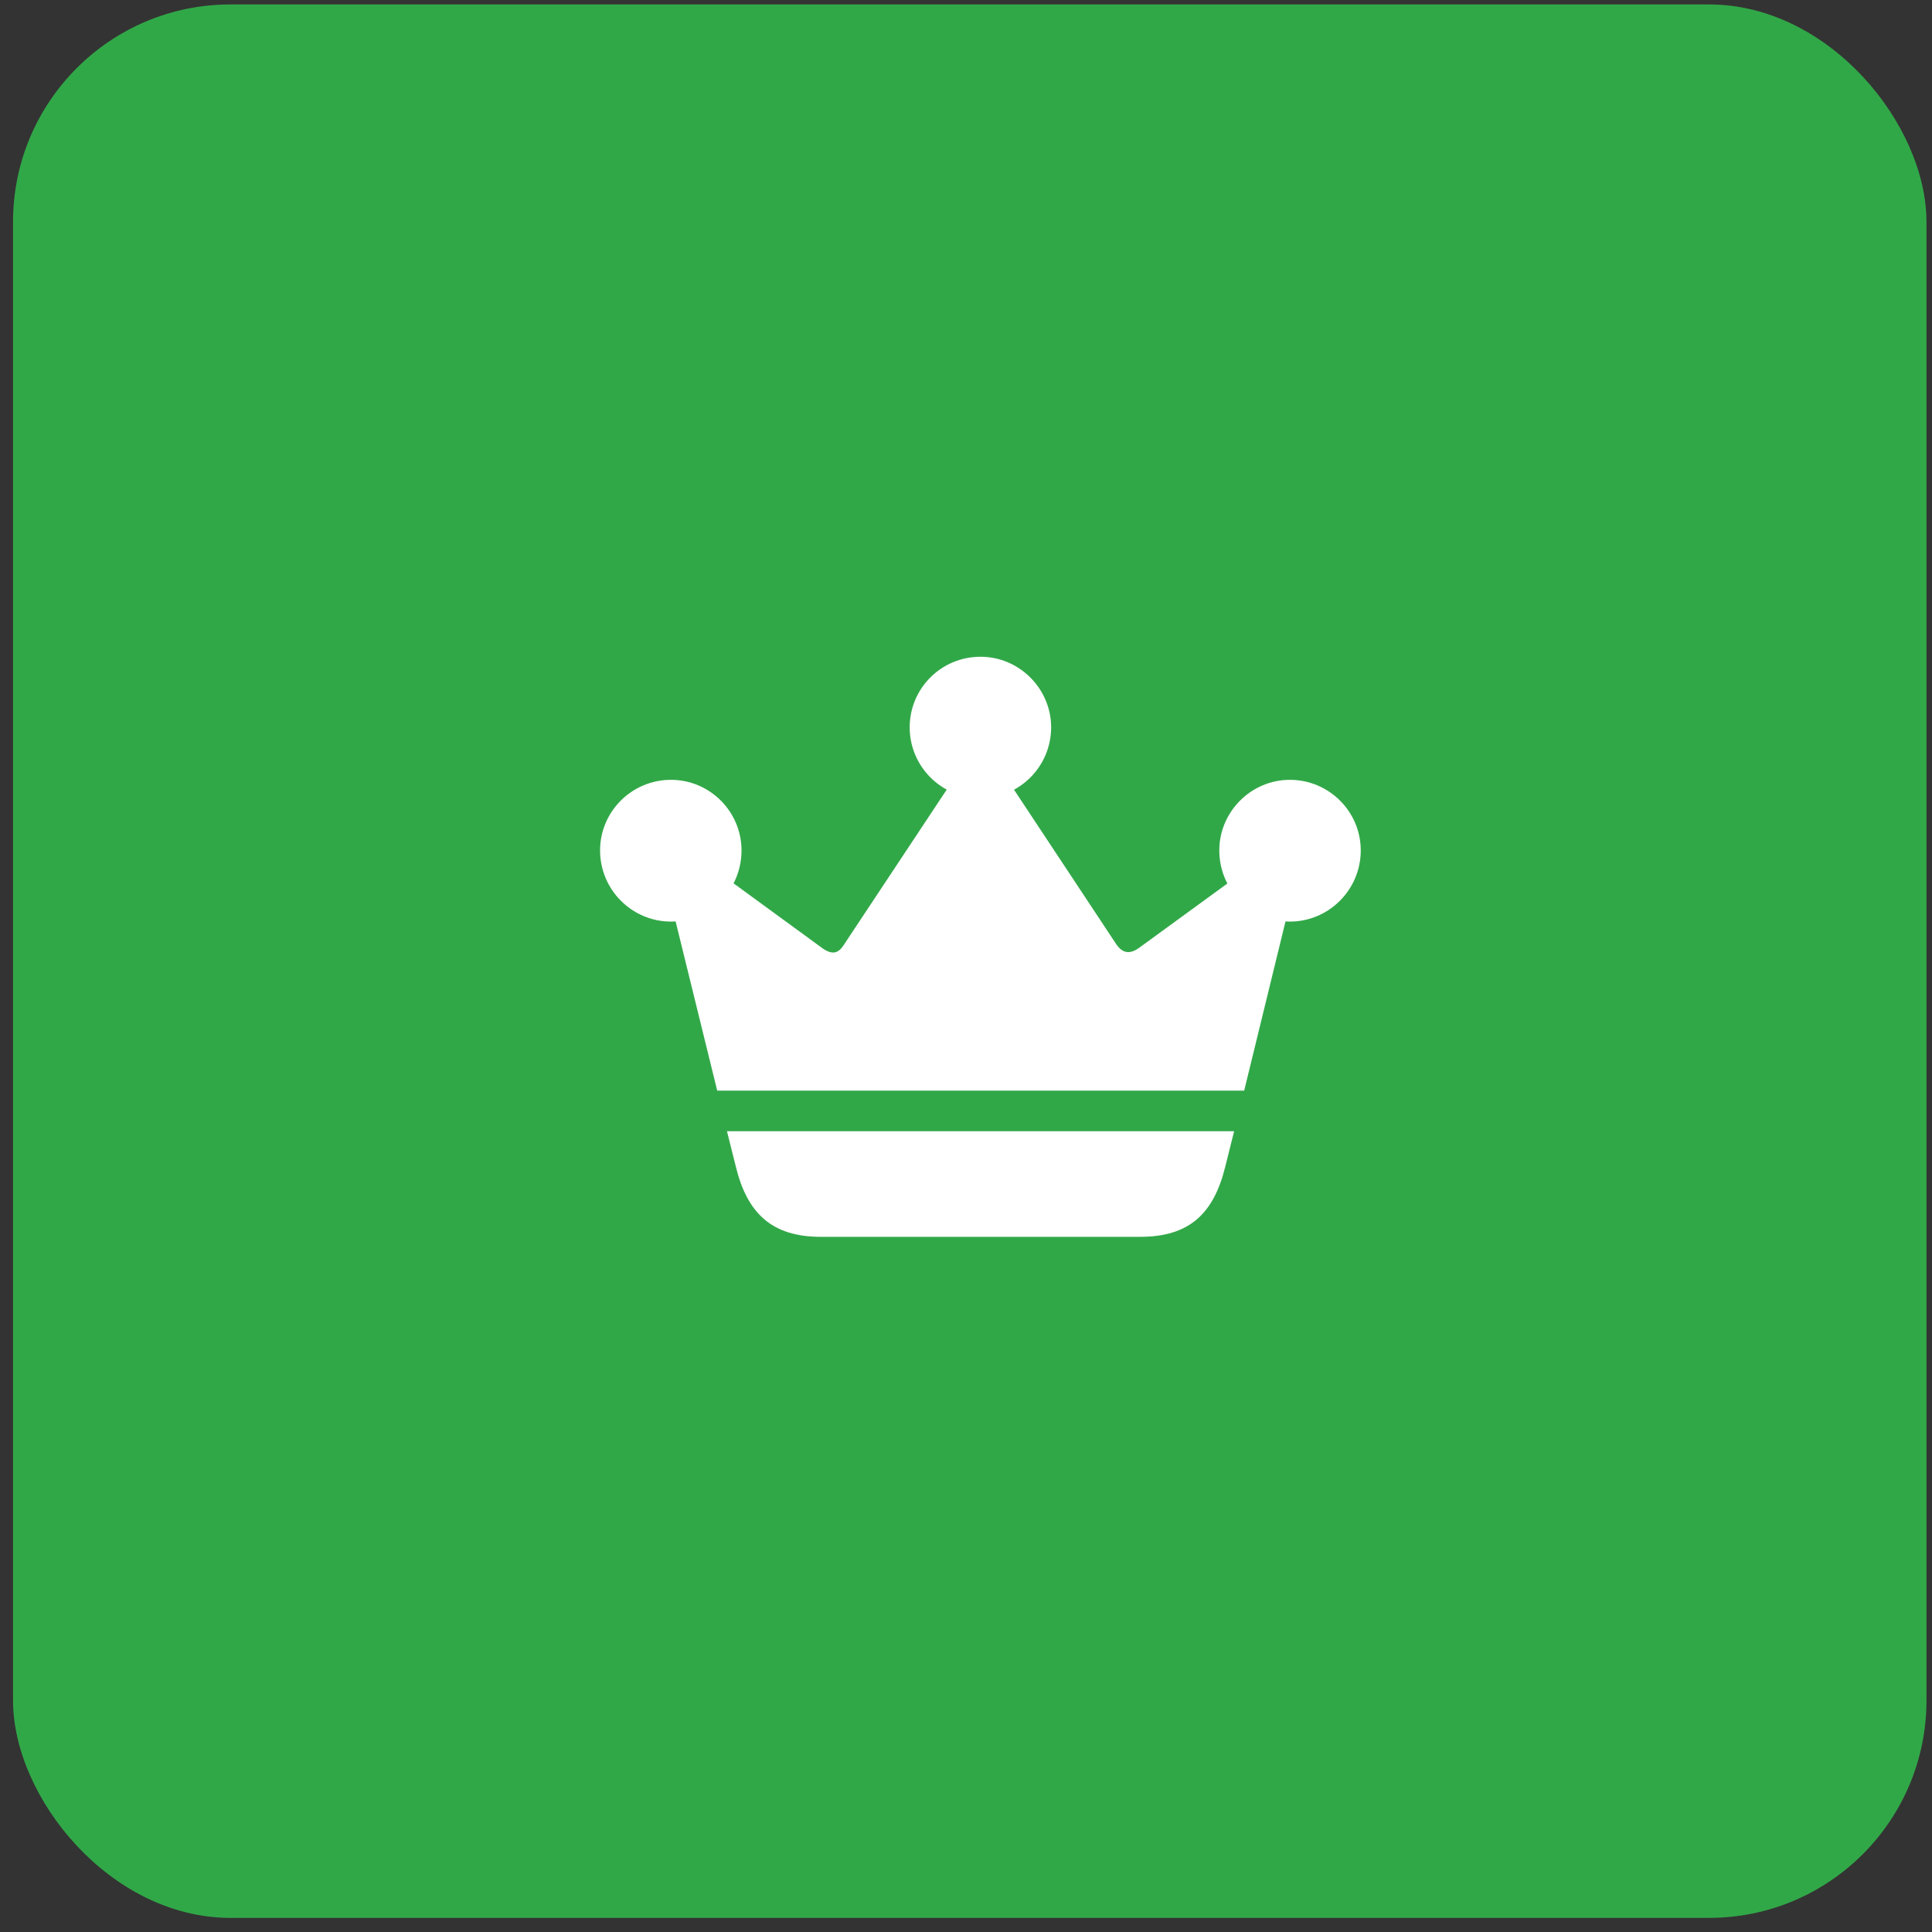 <svg width="94" height="94" viewBox="0 0 94 94" fill="none" xmlns="http://www.w3.org/2000/svg">
<rect x="0" y="0" width="94" height="94" fill="#333333" stroke="none"/>
<rect x="0.634" y="0.216" width="93.097" height="93.097" rx="10.579" fill="#31A848"/>
<path d="M35.371 55.04L35.804 56.771C36.353 59.022 37.55 60.177 39.931 60.177H55.471C57.866 60.177 59.049 59.051 59.612 56.771L60.045 55.04H35.371ZM34.895 53.063H60.535L63.248 41.953L62.065 41.275L55.413 46.123C54.923 46.469 54.591 46.339 54.317 45.95L48.054 36.484L47.362 36.456L41.042 45.993C40.797 46.368 40.508 46.484 40.017 46.137L33.496 41.376L32.111 41.736L34.895 53.063ZM32.644 44.839C34.549 44.839 36.078 43.295 36.078 41.376C36.078 39.5 34.549 37.942 32.644 37.942C30.74 37.942 29.196 39.486 29.196 41.376C29.196 43.295 30.754 44.839 32.644 44.839ZM47.708 38.836C49.598 38.836 51.142 37.292 51.142 35.388C51.142 33.512 49.598 31.954 47.708 31.954C45.789 31.954 44.26 33.498 44.26 35.388C44.26 37.292 45.804 38.836 47.708 38.836ZM62.758 44.839C64.648 44.839 66.206 43.295 66.206 41.376C66.206 39.486 64.662 37.942 62.758 37.942C60.867 37.942 59.324 39.5 59.324 41.376C59.324 43.295 60.867 44.839 62.758 44.839Z" fill="white"/>
</svg>
